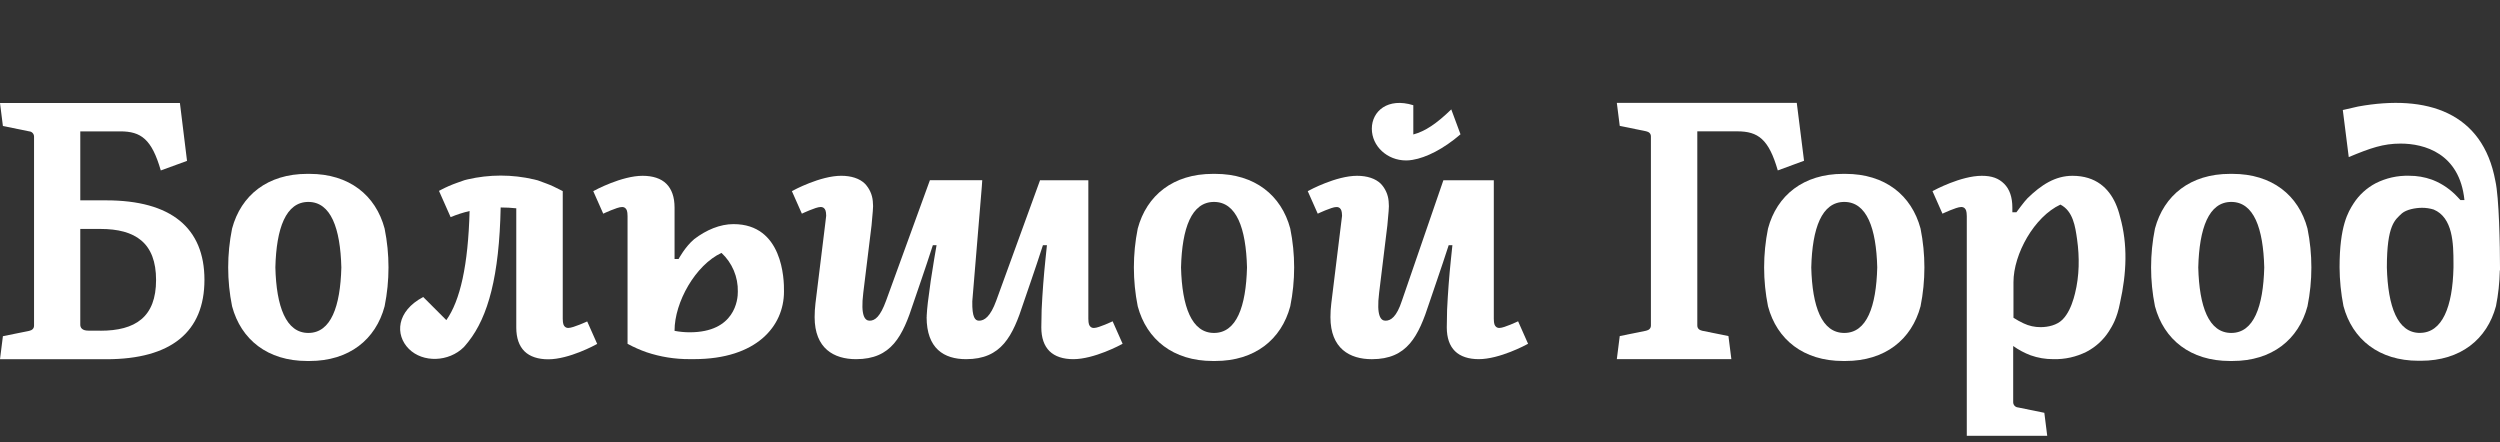 <svg width="243" height="43" viewBox="0 0 243 43" fill="none" xmlns="http://www.w3.org/2000/svg">
<rect x="0" y="0" width="243" height="43" fill="#333333" stroke="none"/>
<path d="M136.669 15.595C136.884 15.595 137.097 15.575 137.309 15.537C138.62 15.322 140.302 14.485 141.961 13.055L141.064 10.633C139.635 12.022 138.518 12.767 137.374 13.07V10.227C134.893 9.454 133.342 10.806 133.342 12.509C133.342 14.212 134.837 15.595 136.67 15.595H136.669Z" fill="white"/>
<path d="M30.092 16.9H29.853C26.013 16.9 23.427 18.975 22.558 22.216C22.054 24.71 22.054 27.279 22.558 29.772C23.427 33.013 26.013 35.088 29.853 35.088H30.092C33.929 35.088 36.519 33.013 37.384 29.772C37.888 27.279 37.888 24.71 37.384 22.216C36.519 18.975 33.938 16.9 30.092 16.9ZM29.971 32.362C27.8 32.362 26.859 29.807 26.766 25.994C26.86 22.18 27.785 19.627 29.971 19.627C32.158 19.627 33.083 22.18 33.179 25.994C33.083 29.806 32.161 32.362 29.971 32.362Z" fill="white"/>
<path d="M118.122 16.9H117.883C114.044 16.9 111.457 18.975 110.588 22.216C110.088 24.71 110.088 27.279 110.588 29.772C111.457 33.013 114.044 35.088 117.883 35.088H118.122C121.958 35.088 124.548 33.013 125.413 29.772C125.918 27.279 125.918 24.71 125.413 22.216C124.548 18.975 121.958 16.9 118.122 16.9ZM118.001 32.362C115.83 32.362 114.892 29.807 114.796 25.994C114.892 22.18 115.814 19.627 118.001 19.627C120.187 19.627 121.113 22.18 121.209 25.994C121.113 29.806 120.19 32.362 118.001 32.362Z" fill="white"/>
<path d="M145.768 31.873C145.705 31.88 145.641 31.874 145.58 31.856C145.52 31.837 145.463 31.806 145.415 31.765C145.278 31.631 145.204 31.498 145.198 30.989V17.519H140.297L136.269 29.221C135.751 30.812 135.181 31.172 134.672 31.172C134.232 31.172 133.769 30.756 134.052 28.455L134.852 21.901L134.975 20.518C135.009 20.199 135.009 19.876 134.975 19.557C134.922 18.923 134.655 18.326 134.219 17.863C133.701 17.352 132.885 17.088 131.908 17.088C129.883 17.088 127.306 18.471 127.113 18.58L128.084 20.77C128.084 20.77 129.443 20.125 129.874 20.125C129.938 20.118 130.001 20.124 130.063 20.142C130.124 20.16 130.181 20.19 130.231 20.23C130.364 20.363 130.435 20.494 130.448 20.975L130.333 21.905L129.403 29.482C129.347 29.928 129.319 30.377 129.319 30.826C129.319 33.893 131.211 34.91 133.333 34.913H133.351C136.791 34.913 137.876 32.687 138.934 29.417C139.226 28.515 140.049 26.21 140.812 23.834H141.174L141.033 25.178C140.861 26.82 140.736 28.466 140.657 30.115L140.627 31.824C140.627 32.832 140.896 33.611 141.424 34.132C141.951 34.653 142.755 34.91 143.734 34.91C145.76 34.91 148.337 33.524 148.529 33.415L147.559 31.229C147.559 31.229 146.2 31.874 145.769 31.874L145.768 31.873Z" fill="white"/>
<path d="M55.27 31.872C55.207 31.879 55.143 31.873 55.082 31.855C55.021 31.836 54.965 31.805 54.916 31.764C54.78 31.631 54.709 31.497 54.699 30.988V18.576L54.417 18.433C53.981 18.207 53.57 18.009 53.109 17.84C52.849 17.738 52.566 17.636 52.271 17.53C52.153 17.494 52.033 17.464 51.911 17.44C49.782 16.942 47.565 16.942 45.435 17.44C45.336 17.462 45.24 17.484 45.144 17.515C44.893 17.595 44.654 17.682 44.425 17.769C43.892 17.956 43.374 18.182 42.874 18.445C42.768 18.497 42.694 18.538 42.669 18.553L43.801 21.106C44.398 20.857 45.014 20.658 45.644 20.51C45.508 25.767 44.732 29.219 43.383 31.115L41.138 28.869C38.526 30.243 38.38 32.551 39.742 33.913C41.103 35.275 43.624 35.197 45.089 33.736C45.11 33.712 45.423 33.355 45.529 33.209C47.451 30.774 48.531 26.814 48.664 20.167H48.705C49.198 20.167 49.691 20.194 50.182 20.247V31.838C50.182 32.846 50.452 33.625 50.979 34.146C51.506 34.667 52.31 34.924 53.29 34.924C55.315 34.924 57.854 33.538 58.047 33.429L57.076 31.243C57.076 31.243 55.702 31.873 55.27 31.873L55.27 31.872Z" fill="white"/>
<path d="M10.325 19.474H7.804V12.769H11.687C13.715 12.769 14.748 13.529 15.629 16.568L18.179 15.638L17.558 10.582L17.487 10.012H0L0.282 12.247L2.838 12.768C2.966 12.777 3.087 12.835 3.174 12.93C3.261 13.024 3.309 13.149 3.309 13.277V31.648C3.309 31.936 3.124 32.095 2.838 32.16L0.282 32.678L0 34.917H10.341C16.634 34.917 19.872 32.259 19.872 27.2C19.872 22.142 16.618 19.474 10.325 19.474ZM9.758 32.147V32.138H8.585C7.98 32.138 7.803 31.85 7.803 31.558V22.253H9.757C13.169 22.253 15.17 23.612 15.17 27.216C15.17 30.82 13.16 32.147 9.757 32.147H9.758Z" fill="white"/>
<path d="M71.301 21.784C69.974 21.784 68.643 22.356 67.484 23.237C66.591 23.982 65.957 25.177 65.957 25.177C65.957 25.177 65.671 25.177 65.567 25.177V20.171C65.567 19.163 65.297 18.387 64.77 17.863C64.243 17.339 63.44 17.088 62.459 17.088C60.437 17.088 57.856 18.471 57.664 18.58L58.635 20.77C58.635 20.77 59.997 20.125 60.428 20.125C60.491 20.117 60.555 20.123 60.616 20.141C60.676 20.159 60.733 20.189 60.781 20.23C60.918 20.366 60.992 20.497 60.998 21.009V33.418C61.595 33.744 62.218 34.02 62.859 34.243C64.201 34.69 65.605 34.915 67.019 34.907H67.466C73.539 34.907 76.203 31.703 76.203 28.344C76.228 27.131 76.073 21.785 71.303 21.785L71.301 21.784ZM67.043 32.299C66.548 32.299 66.053 32.251 65.567 32.159V32.125C65.567 29.38 67.592 25.764 70.129 24.582C70.645 25.062 71.053 25.645 71.327 26.294C71.6 26.944 71.734 27.643 71.717 28.347C71.73 29.113 71.441 32.299 67.043 32.299H67.043Z" fill="white"/>
<path d="M179.382 16.9H179.143C175.306 16.9 172.716 18.975 171.851 22.216C171.347 24.71 171.347 27.279 171.851 29.772C172.716 33.013 175.306 35.088 179.143 35.088H179.382C183.222 35.088 185.808 33.013 186.677 29.772C187.177 27.278 187.177 24.71 186.677 22.216C185.808 18.975 183.222 16.9 179.382 16.9ZM179.264 32.362C177.074 32.362 176.151 29.807 176.055 25.994C176.151 22.18 177.074 19.627 179.264 19.627C181.453 19.627 182.372 22.18 182.468 25.994C182.372 29.806 181.45 32.362 179.264 32.362Z" fill="white"/>
<path d="M216.998 16.9H216.756C212.915 16.9 210.329 18.975 209.463 22.216C208.96 24.71 208.96 27.279 209.463 29.772C210.33 33.013 212.915 35.088 216.756 35.088H216.994C220.835 35.088 223.421 33.013 224.287 29.772C224.792 27.279 224.792 24.71 224.287 22.216C223.425 18.975 220.837 16.9 216.998 16.9ZM216.88 32.362C214.69 32.362 213.767 29.807 213.671 25.994C213.768 22.18 214.69 19.627 216.88 19.627C219.069 19.627 219.989 22.18 220.085 25.994C219.988 29.806 219.065 32.362 216.88 32.362Z" fill="white"/>
<path d="M175.353 15.626L174.718 10.571L174.646 10H157.156L157.439 12.236L159.994 12.757C160.279 12.819 160.469 12.977 160.469 13.266V31.636C160.469 31.925 160.279 32.083 159.994 32.148L157.439 32.666L157.156 34.906H168.288L168.005 32.666L165.45 32.148C165.165 32.083 164.978 31.925 164.978 31.636V12.766H168.862C170.89 12.766 171.922 13.526 172.801 16.566L175.353 15.626Z" fill="white"/>
<path d="M242.548 17.58C241.326 10.924 235.906 9.143 229.211 10.353C228.479 10.523 228.146 10.588 227.721 10.694L228.298 15.269C230.408 14.391 231.638 13.957 233.344 13.957C235.621 13.957 239.077 14.885 239.544 19.447H239.153L238.887 19.16C238.222 18.442 237.411 17.871 236.502 17.509C236.459 17.492 236.415 17.475 236.372 17.459C235.667 17.207 234.923 17.08 234.174 17.084C233.044 17.051 231.923 17.301 230.913 17.813C230.042 18.273 229.302 18.948 228.767 19.776C228.239 20.607 227.406 21.947 227.406 25.979C227.414 27.245 227.541 28.508 227.785 29.75C228.65 32.991 231.239 35.066 235.078 35.066H235.314C239.155 35.066 241.742 32.991 242.609 29.75C242.834 28.618 242.958 27.468 242.981 26.314C242.989 26.293 242.996 26.273 243 26.252V25.991C243 23.922 242.916 19.192 242.548 17.58ZM238.477 26.022C238.395 29.819 237.392 32.356 235.213 32.356V32.359C233.042 32.359 232.104 29.809 232.003 26.001C232.003 21.817 232.8 21.376 233.479 20.728C233.91 20.374 234.748 20.198 235.432 20.198C235.81 20.198 236.187 20.254 236.548 20.365C238.429 21.153 238.478 23.683 238.478 25.579V26.022H238.477Z" fill="white"/>
<path d="M106.358 31.875C106.295 31.882 106.231 31.876 106.17 31.858C106.108 31.839 106.052 31.808 106.004 31.767C105.867 31.634 105.793 31.5 105.787 30.991V17.521H101.115L101.12 17.518H101.093L96.836 29.22C96.264 30.794 95.674 31.171 95.165 31.171C94.781 31.171 94.479 30.866 94.507 29.288L95.43 18.169L95.474 17.518H90.386L86.13 29.22C85.558 30.792 85.044 31.171 84.532 31.171C84.092 31.171 83.629 30.755 83.912 28.453L84.715 21.9L84.837 20.517C84.872 20.197 84.872 19.875 84.837 19.555C84.782 18.921 84.514 18.324 84.076 17.861C83.559 17.35 82.746 17.086 81.766 17.086C79.744 17.086 77.163 18.47 76.971 18.578L77.942 20.768C77.942 20.768 79.303 20.123 79.734 20.123C79.797 20.116 79.861 20.122 79.922 20.14C79.983 20.158 80.039 20.188 80.088 20.228C80.222 20.361 80.296 20.492 80.305 20.973L80.194 21.903L79.263 29.48C79.21 29.927 79.183 30.375 79.182 30.824C79.182 33.891 81.075 34.908 83.196 34.911H83.211C86.651 34.911 87.737 32.685 88.794 29.416C89.1 28.498 89.911 26.209 90.672 23.836H91.033L90.803 25.18C90.564 26.583 90.358 27.99 90.187 29.4C90.132 29.851 90.094 30.304 90.07 30.757L90.086 30.759C90.073 30.791 90.067 30.813 90.067 30.823C90.067 33.89 91.768 34.908 93.89 34.911H93.908C97.345 34.911 98.434 32.685 99.491 29.415C99.797 28.498 100.611 26.208 101.372 23.835H101.762L101.622 25.179C101.45 26.821 101.325 28.467 101.247 30.116L101.216 31.825C101.216 32.833 101.485 33.611 102.012 34.133C102.54 34.654 103.343 34.911 104.323 34.911C106.349 34.911 108.926 33.525 109.118 33.416L108.148 31.23C108.148 31.23 106.789 31.875 106.358 31.875V31.875Z" fill="white"/>
<path d="M206.07 21.074C205.967 20.647 205.827 20.206 205.634 19.781C205.634 19.781 205.634 19.78 205.634 19.779C205.63 19.77 205.625 19.76 205.62 19.75C205.62 19.75 205.62 19.749 205.62 19.748C204.968 18.327 203.741 17.088 201.444 17.088C199.761 17.088 198.4 17.974 197.065 19.278C196.786 19.551 195.992 20.635 195.992 20.635H195.601C195.601 20.627 195.601 20.619 195.601 20.611V20.171C195.601 19.163 195.331 18.387 194.804 17.863C194.277 17.339 193.626 17.088 192.633 17.088C190.608 17.088 188.03 18.471 187.838 18.579L188.808 20.769C188.808 20.769 190.167 20.124 190.601 20.124C190.664 20.117 190.728 20.123 190.788 20.141C190.85 20.159 190.905 20.189 190.955 20.229C191.088 20.366 191.163 20.496 191.172 21.009V39.274V42.36H195.131H198.99L198.709 40.124L196.153 39.603C196.025 39.593 195.905 39.536 195.817 39.441C195.73 39.347 195.682 39.223 195.682 39.094V33.631C196.204 34.004 196.771 34.308 197.371 34.534C198.078 34.787 198.823 34.913 199.571 34.909C200.701 34.943 201.822 34.692 202.832 34.181C203.703 33.722 204.443 33.046 204.978 32.218C205.314 31.686 205.776 30.954 206.066 29.434C206.713 26.532 206.823 23.758 206.075 21.089C206.074 21.084 206.073 21.079 206.071 21.074H206.07ZM201.688 28.535C201.647 28.699 201.603 28.863 201.554 29.025C201.339 29.74 201.008 30.532 200.47 31.069C199.935 31.603 199.082 31.799 198.346 31.799C197.779 31.802 197.217 31.679 196.704 31.436C196.36 31.276 196.028 31.093 195.709 30.887V27.428C195.709 24.684 197.734 21.067 200.271 19.886C200.271 19.886 200.271 19.886 200.272 19.887C201.504 20.514 201.718 22.03 201.892 23.26C202.139 24.999 202.117 26.82 201.688 28.535H201.688Z" fill="white"/>
</svg>
